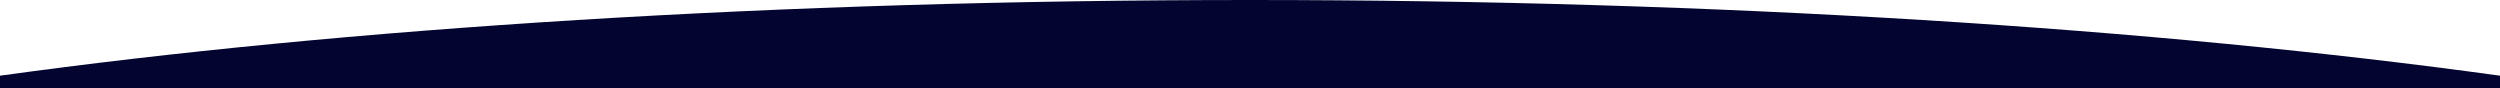 <?xml version="1.0" encoding="utf-8"?>
<!-- Generator: Adobe Illustrator 19.0.0, SVG Export Plug-In . SVG Version: 6.00 Build 0)  -->
<svg version="1.1" id="Capa_1" xmlns="http://www.w3.org/2000/svg" xmlns:xlink="http://www.w3.org/1999/xlink" x="0px" y="0px"
	 viewBox="-238 537.2 720 25.4" style="enable-background:new -238 537.2 720 25.4;" xml:space="preserve">
<style type="text/css">
	.st0{fill:#030530;}
</style>
<path id="XMLID_813_" class="st0" d="M482,562.6V559c-99.2-13.7-224.4-21.8-360-21.8s-261,8.1-360,21.8v3.6H482z"/>
</svg>
